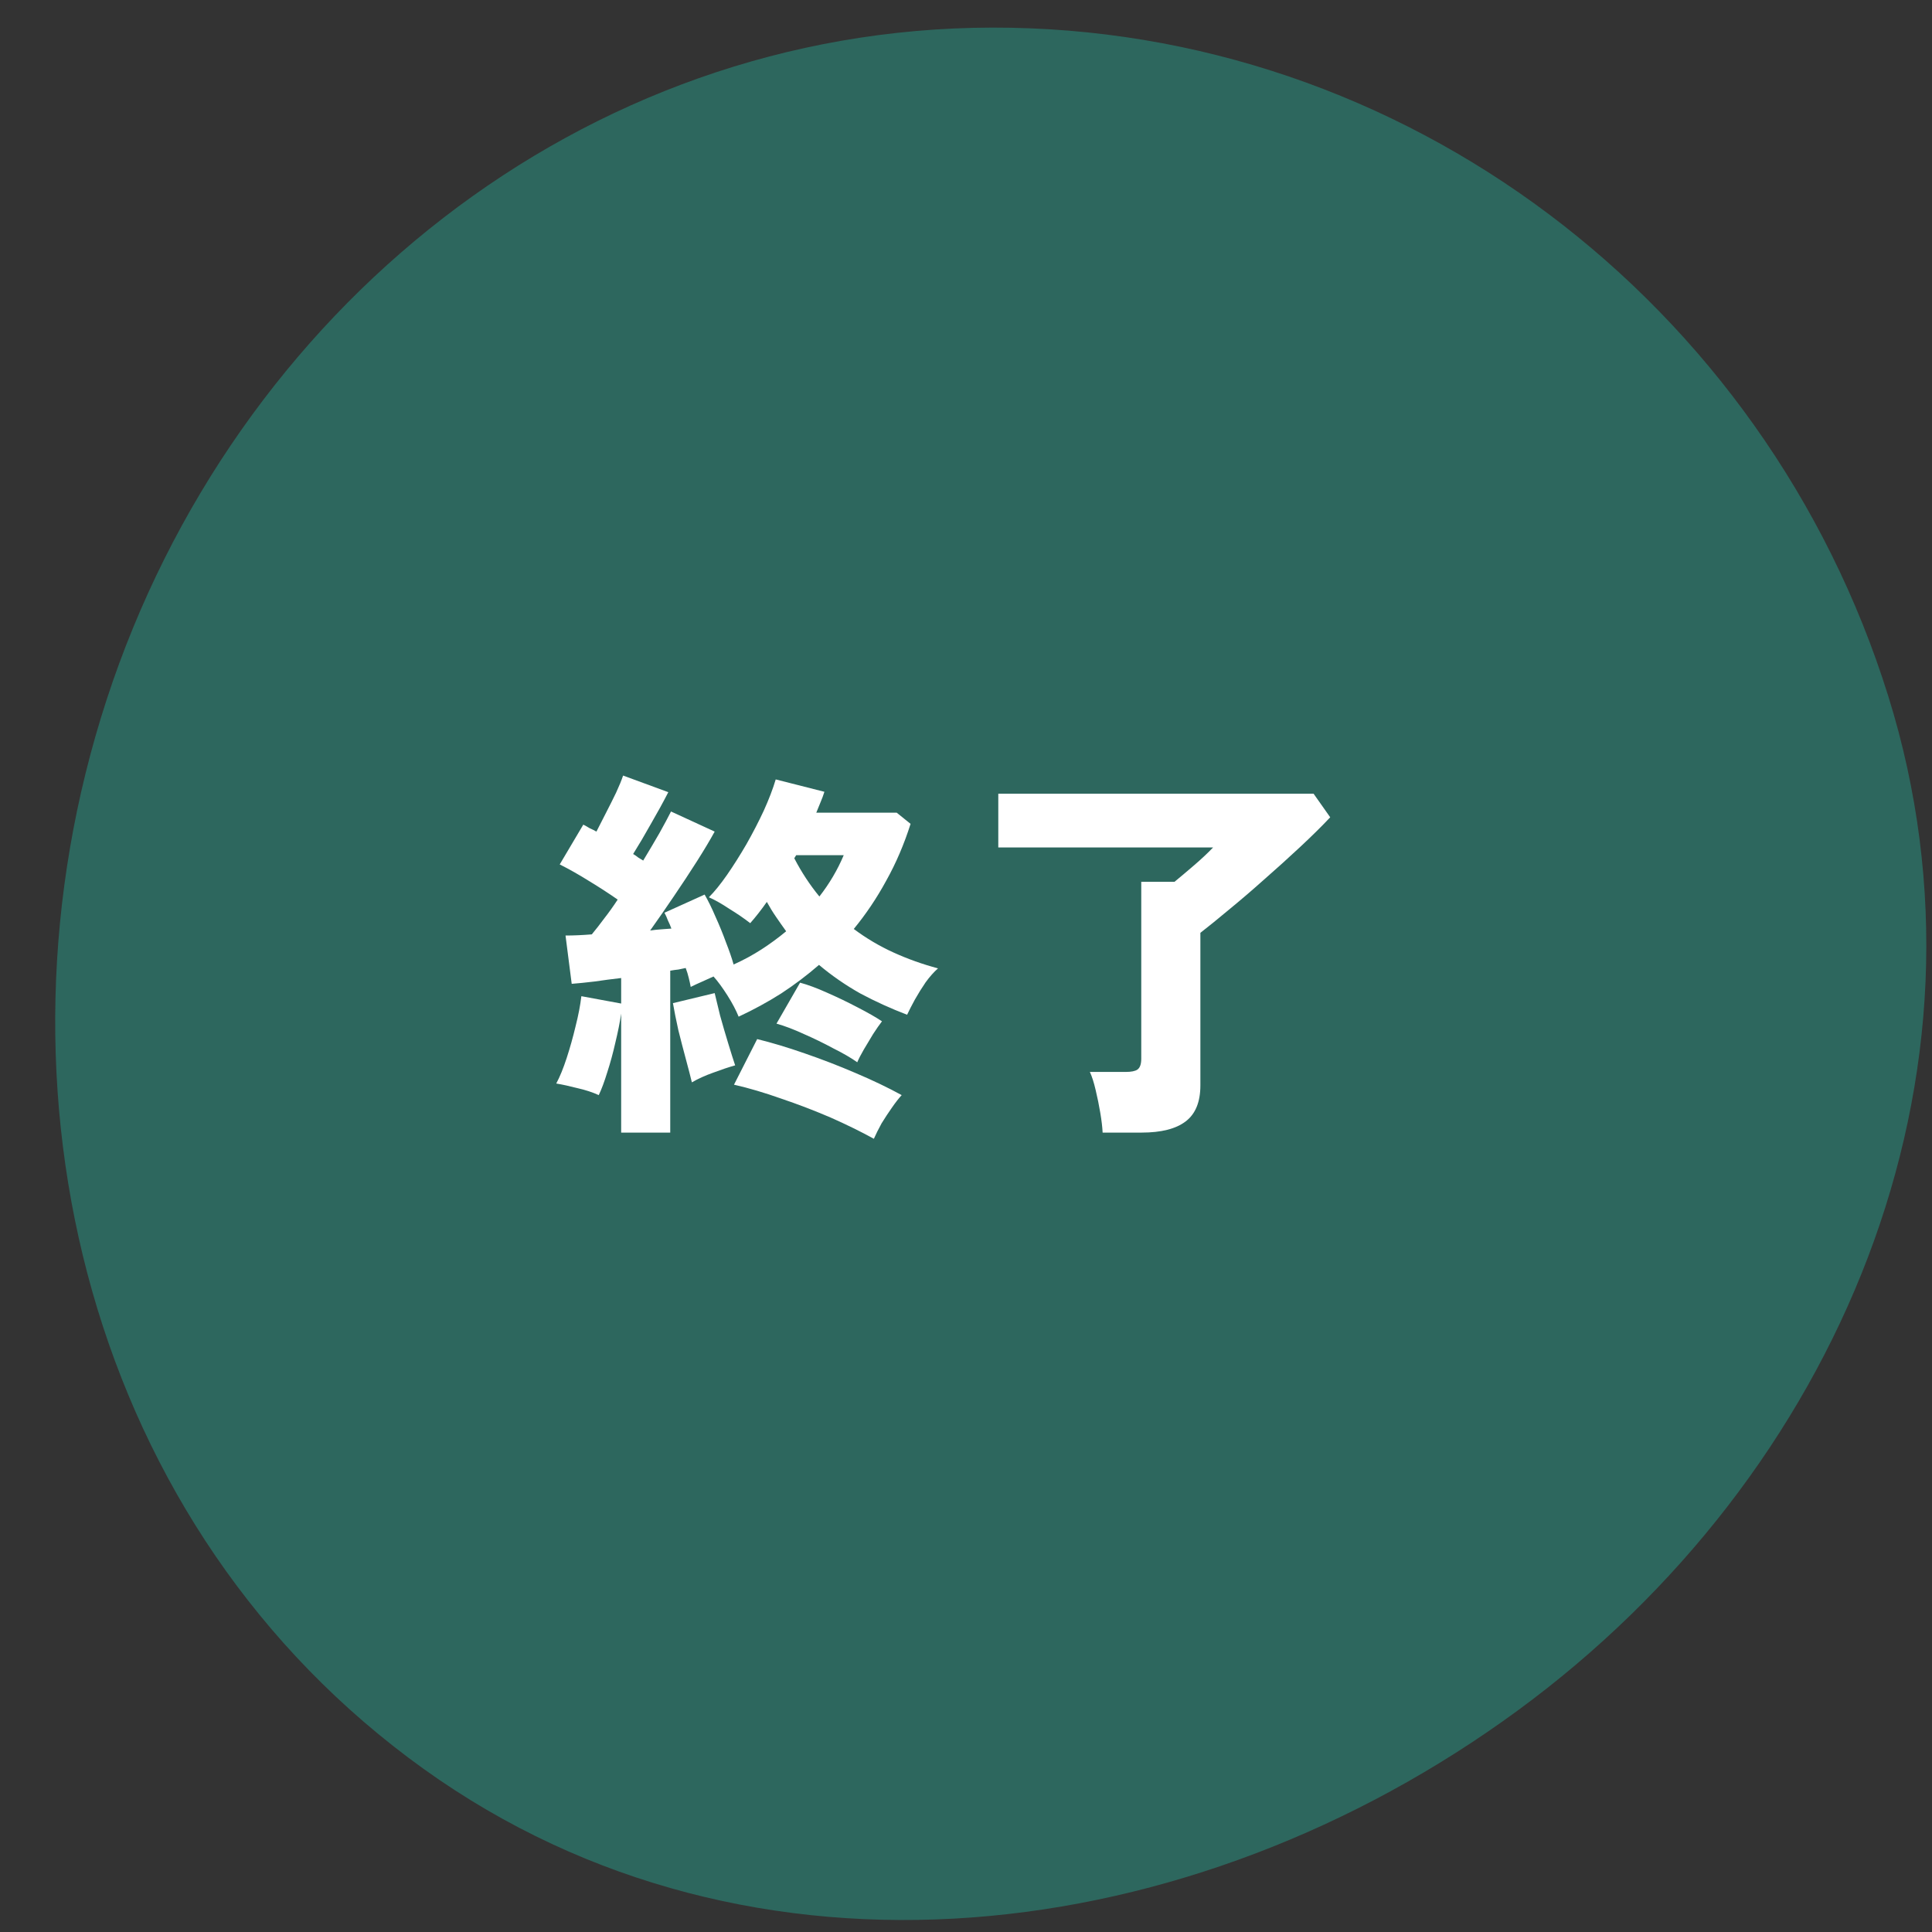 <svg width="70" height="70" viewBox="0 0 70 70" fill="none" xmlns="http://www.w3.org/2000/svg">
<rect x="0" y="0" width="70" height="70" fill="#333333" stroke="none"/>
<path fill-rule="evenodd" clip-rule="evenodd" d="M35.945 1C50.873 0.971 63.965 10.969 68.414 25.217C72.713 38.984 66.62 53.451 54.988 61.976C43.192 70.621 27.248 72.617 15.361 64.099C3.252 55.422 -0.754 39.507 3.866 25.344C8.469 11.235 21.105 1.029 35.945 1Z" fill="#2D675E"/>
<path d="M22.506 41.036V36.724C22.459 37.041 22.389 37.391 22.296 37.774C22.212 38.147 22.114 38.507 22.002 38.852C21.899 39.188 21.797 39.463 21.694 39.678C21.47 39.575 21.213 39.491 20.924 39.426C20.634 39.351 20.378 39.295 20.154 39.258C20.285 39.015 20.41 38.707 20.532 38.334C20.653 37.961 20.761 37.578 20.854 37.186C20.956 36.785 21.026 36.421 21.064 36.094L22.506 36.36V35.436C22.179 35.473 21.857 35.515 21.54 35.562C21.232 35.599 20.956 35.627 20.714 35.646L20.49 33.896C20.779 33.896 21.096 33.882 21.442 33.854C21.582 33.686 21.731 33.495 21.89 33.28C22.058 33.065 22.221 32.837 22.38 32.594C22.072 32.379 21.727 32.155 21.344 31.922C20.971 31.689 20.616 31.488 20.28 31.32L21.134 29.878C21.209 29.915 21.283 29.957 21.358 30.004C21.442 30.041 21.526 30.083 21.61 30.13C21.722 29.915 21.838 29.687 21.96 29.444C22.09 29.192 22.212 28.949 22.324 28.716C22.436 28.473 22.52 28.268 22.576 28.1L24.214 28.702C24.027 29.066 23.817 29.449 23.584 29.85C23.36 30.251 23.145 30.615 22.94 30.942C23.005 30.979 23.066 31.021 23.122 31.068C23.187 31.105 23.248 31.143 23.304 31.18C23.518 30.825 23.715 30.494 23.892 30.186C24.069 29.869 24.209 29.607 24.312 29.402L25.894 30.13C25.726 30.438 25.511 30.797 25.25 31.208C24.988 31.619 24.709 32.043 24.41 32.482C24.12 32.911 23.836 33.322 23.556 33.714C23.686 33.695 23.817 33.681 23.948 33.672C24.078 33.663 24.204 33.653 24.326 33.644C24.288 33.541 24.247 33.443 24.2 33.35C24.163 33.247 24.12 33.154 24.074 33.07L25.53 32.412C25.66 32.636 25.791 32.902 25.922 33.21C26.062 33.518 26.188 33.826 26.3 34.134C26.421 34.442 26.515 34.713 26.58 34.946C26.934 34.787 27.27 34.605 27.588 34.4C27.905 34.195 28.204 33.975 28.484 33.742C28.363 33.574 28.241 33.401 28.12 33.224C27.998 33.047 27.887 32.865 27.784 32.678C27.588 32.958 27.387 33.215 27.182 33.448C26.967 33.28 26.715 33.107 26.426 32.93C26.146 32.743 25.898 32.603 25.684 32.51C25.889 32.305 26.108 32.034 26.342 31.698C26.575 31.362 26.808 30.993 27.042 30.592C27.275 30.181 27.485 29.775 27.672 29.374C27.858 28.963 28.003 28.585 28.106 28.24L29.87 28.688C29.832 28.809 29.786 28.935 29.73 29.066C29.683 29.187 29.632 29.313 29.576 29.444H32.488L32.992 29.85C32.758 30.587 32.465 31.273 32.11 31.908C31.765 32.543 31.372 33.126 30.934 33.658C31.382 33.994 31.863 34.279 32.376 34.512C32.889 34.745 33.426 34.937 33.986 35.086C33.837 35.217 33.687 35.385 33.538 35.59C33.398 35.795 33.267 36.005 33.146 36.22C33.034 36.425 32.941 36.607 32.866 36.766C32.278 36.542 31.713 36.285 31.172 35.996C30.64 35.697 30.14 35.352 29.674 34.96C29.244 35.333 28.787 35.679 28.302 35.996C27.817 36.304 27.303 36.584 26.762 36.836C26.669 36.603 26.533 36.346 26.356 36.066C26.178 35.786 26.011 35.557 25.852 35.38C25.703 35.445 25.558 35.511 25.418 35.576C25.287 35.632 25.157 35.693 25.026 35.758C25.007 35.655 24.984 35.548 24.956 35.436C24.928 35.315 24.89 35.193 24.844 35.072C24.76 35.091 24.671 35.109 24.578 35.128C24.485 35.137 24.387 35.151 24.284 35.17V41.036H22.506ZM31.662 41.26C31.204 41.008 30.682 40.751 30.094 40.49C29.506 40.238 28.909 40.009 28.302 39.804C27.695 39.589 27.126 39.421 26.594 39.3L27.434 37.648C27.966 37.779 28.54 37.951 29.156 38.166C29.781 38.381 30.397 38.619 31.004 38.88C31.62 39.141 32.175 39.407 32.67 39.678C32.567 39.79 32.45 39.939 32.32 40.126C32.189 40.313 32.063 40.504 31.942 40.7C31.83 40.905 31.736 41.092 31.662 41.26ZM31.06 38.488C30.836 38.329 30.547 38.161 30.192 37.984C29.846 37.797 29.492 37.625 29.128 37.466C28.764 37.298 28.433 37.172 28.134 37.088L28.988 35.604C29.268 35.679 29.595 35.8 29.968 35.968C30.351 36.136 30.719 36.313 31.074 36.5C31.438 36.687 31.732 36.855 31.956 37.004C31.863 37.125 31.755 37.279 31.634 37.466C31.522 37.653 31.41 37.839 31.298 38.026C31.195 38.203 31.116 38.357 31.06 38.488ZM25.068 39.216C25.021 39.02 24.951 38.749 24.858 38.404C24.765 38.059 24.671 37.699 24.578 37.326C24.494 36.943 24.428 36.617 24.382 36.346L25.894 35.982C25.941 36.178 26.006 36.449 26.09 36.794C26.183 37.13 26.281 37.466 26.384 37.802C26.486 38.138 26.57 38.404 26.636 38.6C26.402 38.665 26.137 38.754 25.838 38.866C25.549 38.969 25.292 39.085 25.068 39.216ZM29.688 32.482C30.052 32.015 30.346 31.516 30.57 30.984H28.848L28.778 31.096C29.039 31.6 29.343 32.062 29.688 32.482Z" fill="white"/>
<path d="M39.95 41.036C39.941 40.84 39.913 40.602 39.866 40.322C39.819 40.042 39.763 39.767 39.698 39.496C39.633 39.216 39.562 38.997 39.488 38.838H40.79C40.986 38.838 41.126 38.81 41.21 38.754C41.303 38.689 41.35 38.558 41.35 38.362V31.95H42.554C42.769 31.773 43.007 31.572 43.268 31.348C43.538 31.115 43.767 30.9 43.954 30.704H36.17V28.758H47.594L48.196 29.612C47.888 29.939 47.524 30.298 47.104 30.69C46.684 31.082 46.25 31.474 45.802 31.866C45.363 32.258 44.938 32.622 44.528 32.958C44.127 33.294 43.781 33.574 43.492 33.798V39.328C43.492 39.925 43.315 40.359 42.96 40.63C42.605 40.901 42.073 41.036 41.364 41.036H39.95Z" fill="white"/>
</svg>
